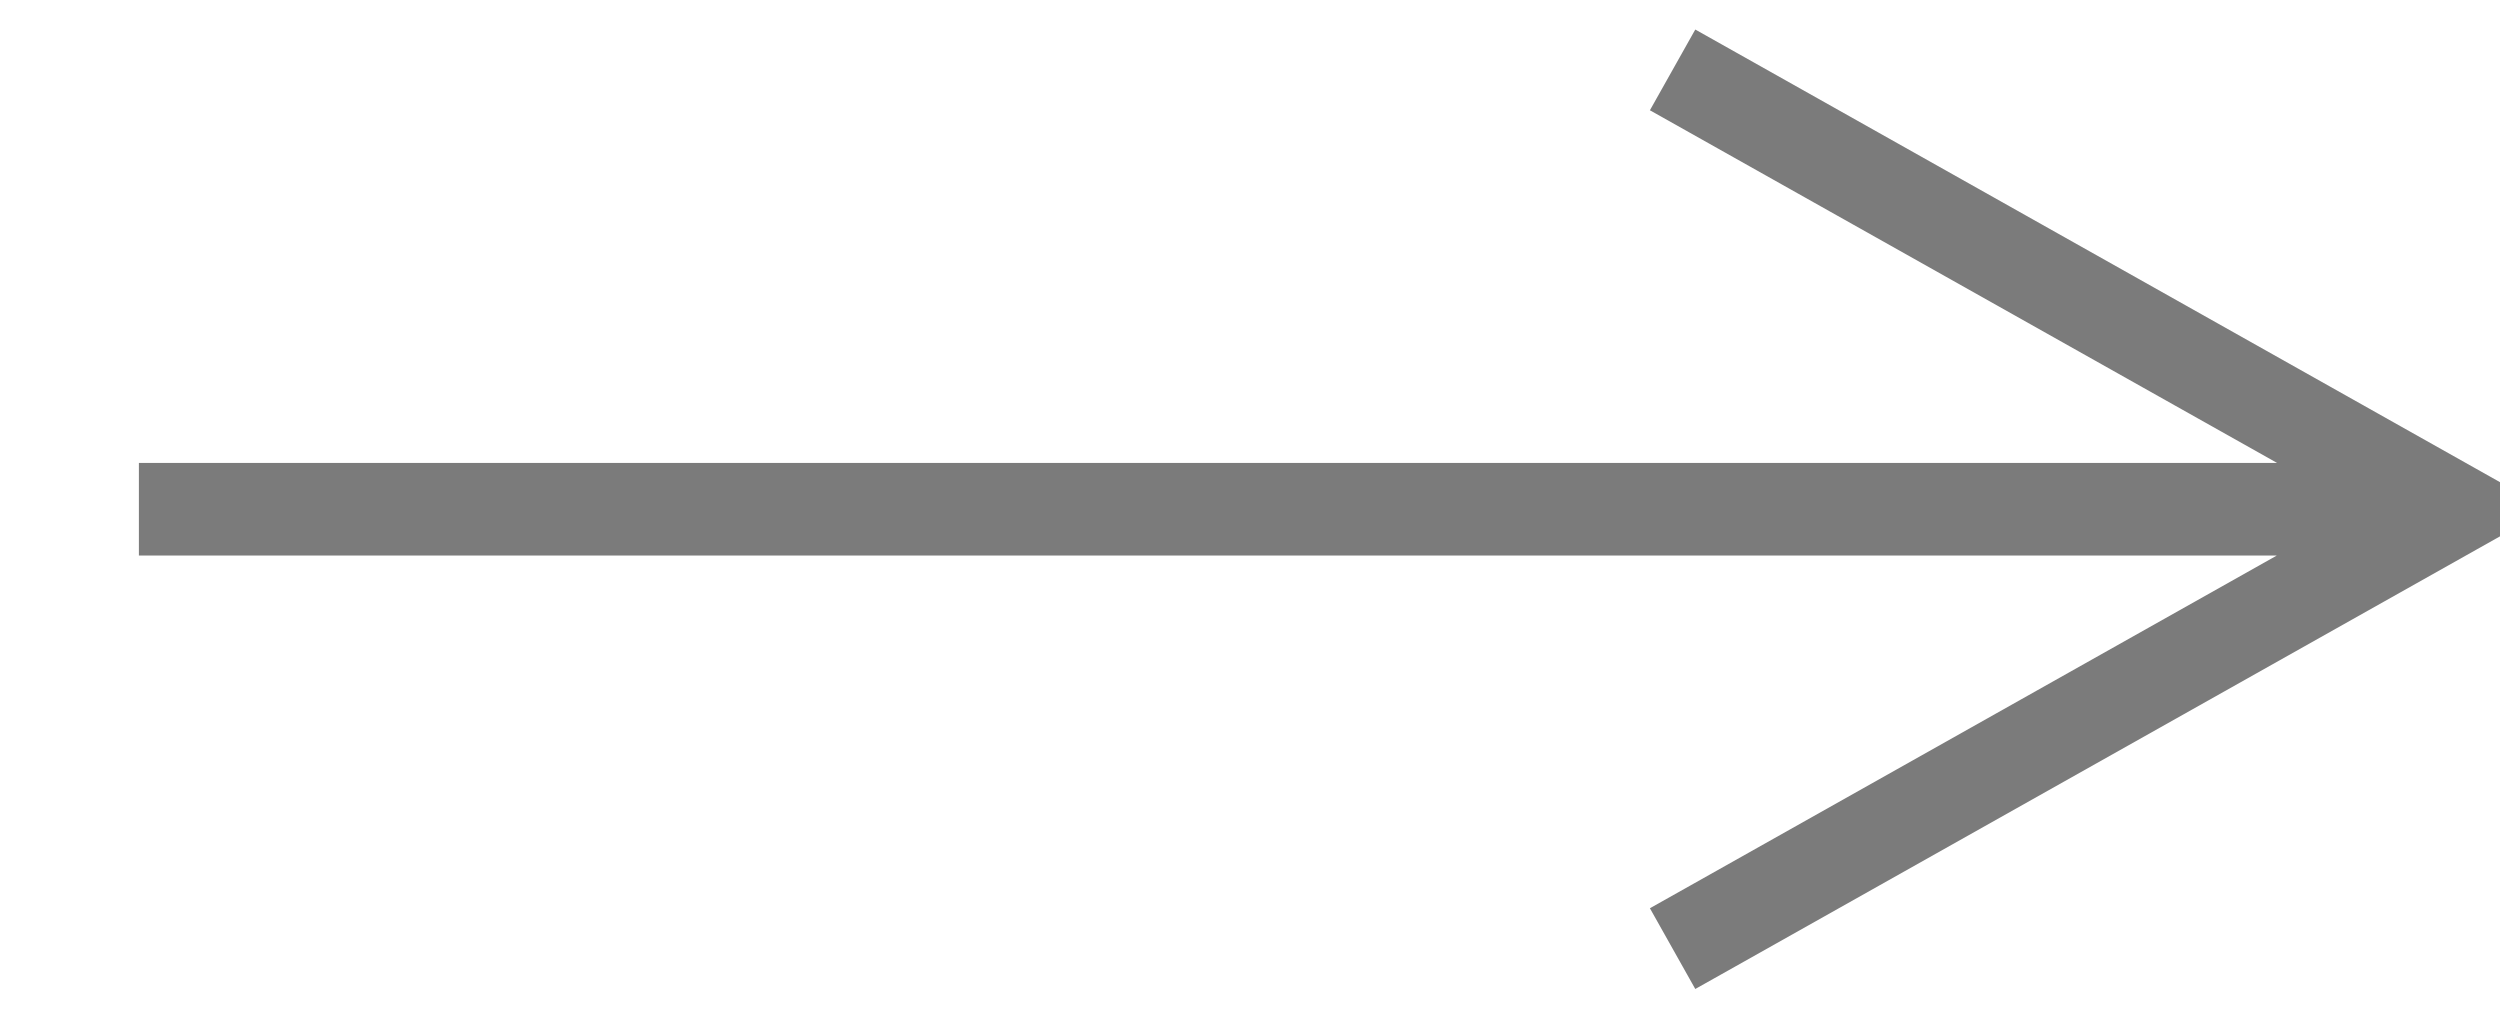 <?xml version="1.0" encoding="UTF-8"?>
<svg width="27px" height="11px" viewBox="0 0 27 11" version="1.1" xmlns="http://www.w3.org/2000/svg" xmlns:xlink="http://www.w3.org/1999/xlink">
    <title>Line Copy 5</title>
    <g id="Symbols" stroke="none" stroke-width="1" fill="none" fill-rule="evenodd">
        <g id="btn/news/prev/original-" transform="translate(-6, -15)" fill="#7B7B7B" fill-rule="nonzero">
            <path id="Line-Copy-5" d="M24.309,15.319 L24.745,15.564 L32.745,20.064 L33.52,20.5 L32.745,20.936 L24.745,25.436 L24.309,25.681 L23.819,24.809 L24.255,24.564 L30.589,21 L7.5,21 L7.5,20 L30.593,20 L24.255,16.436 L23.819,16.191 L24.309,15.319 Z"></path>
        </g>
    </g>
</svg>